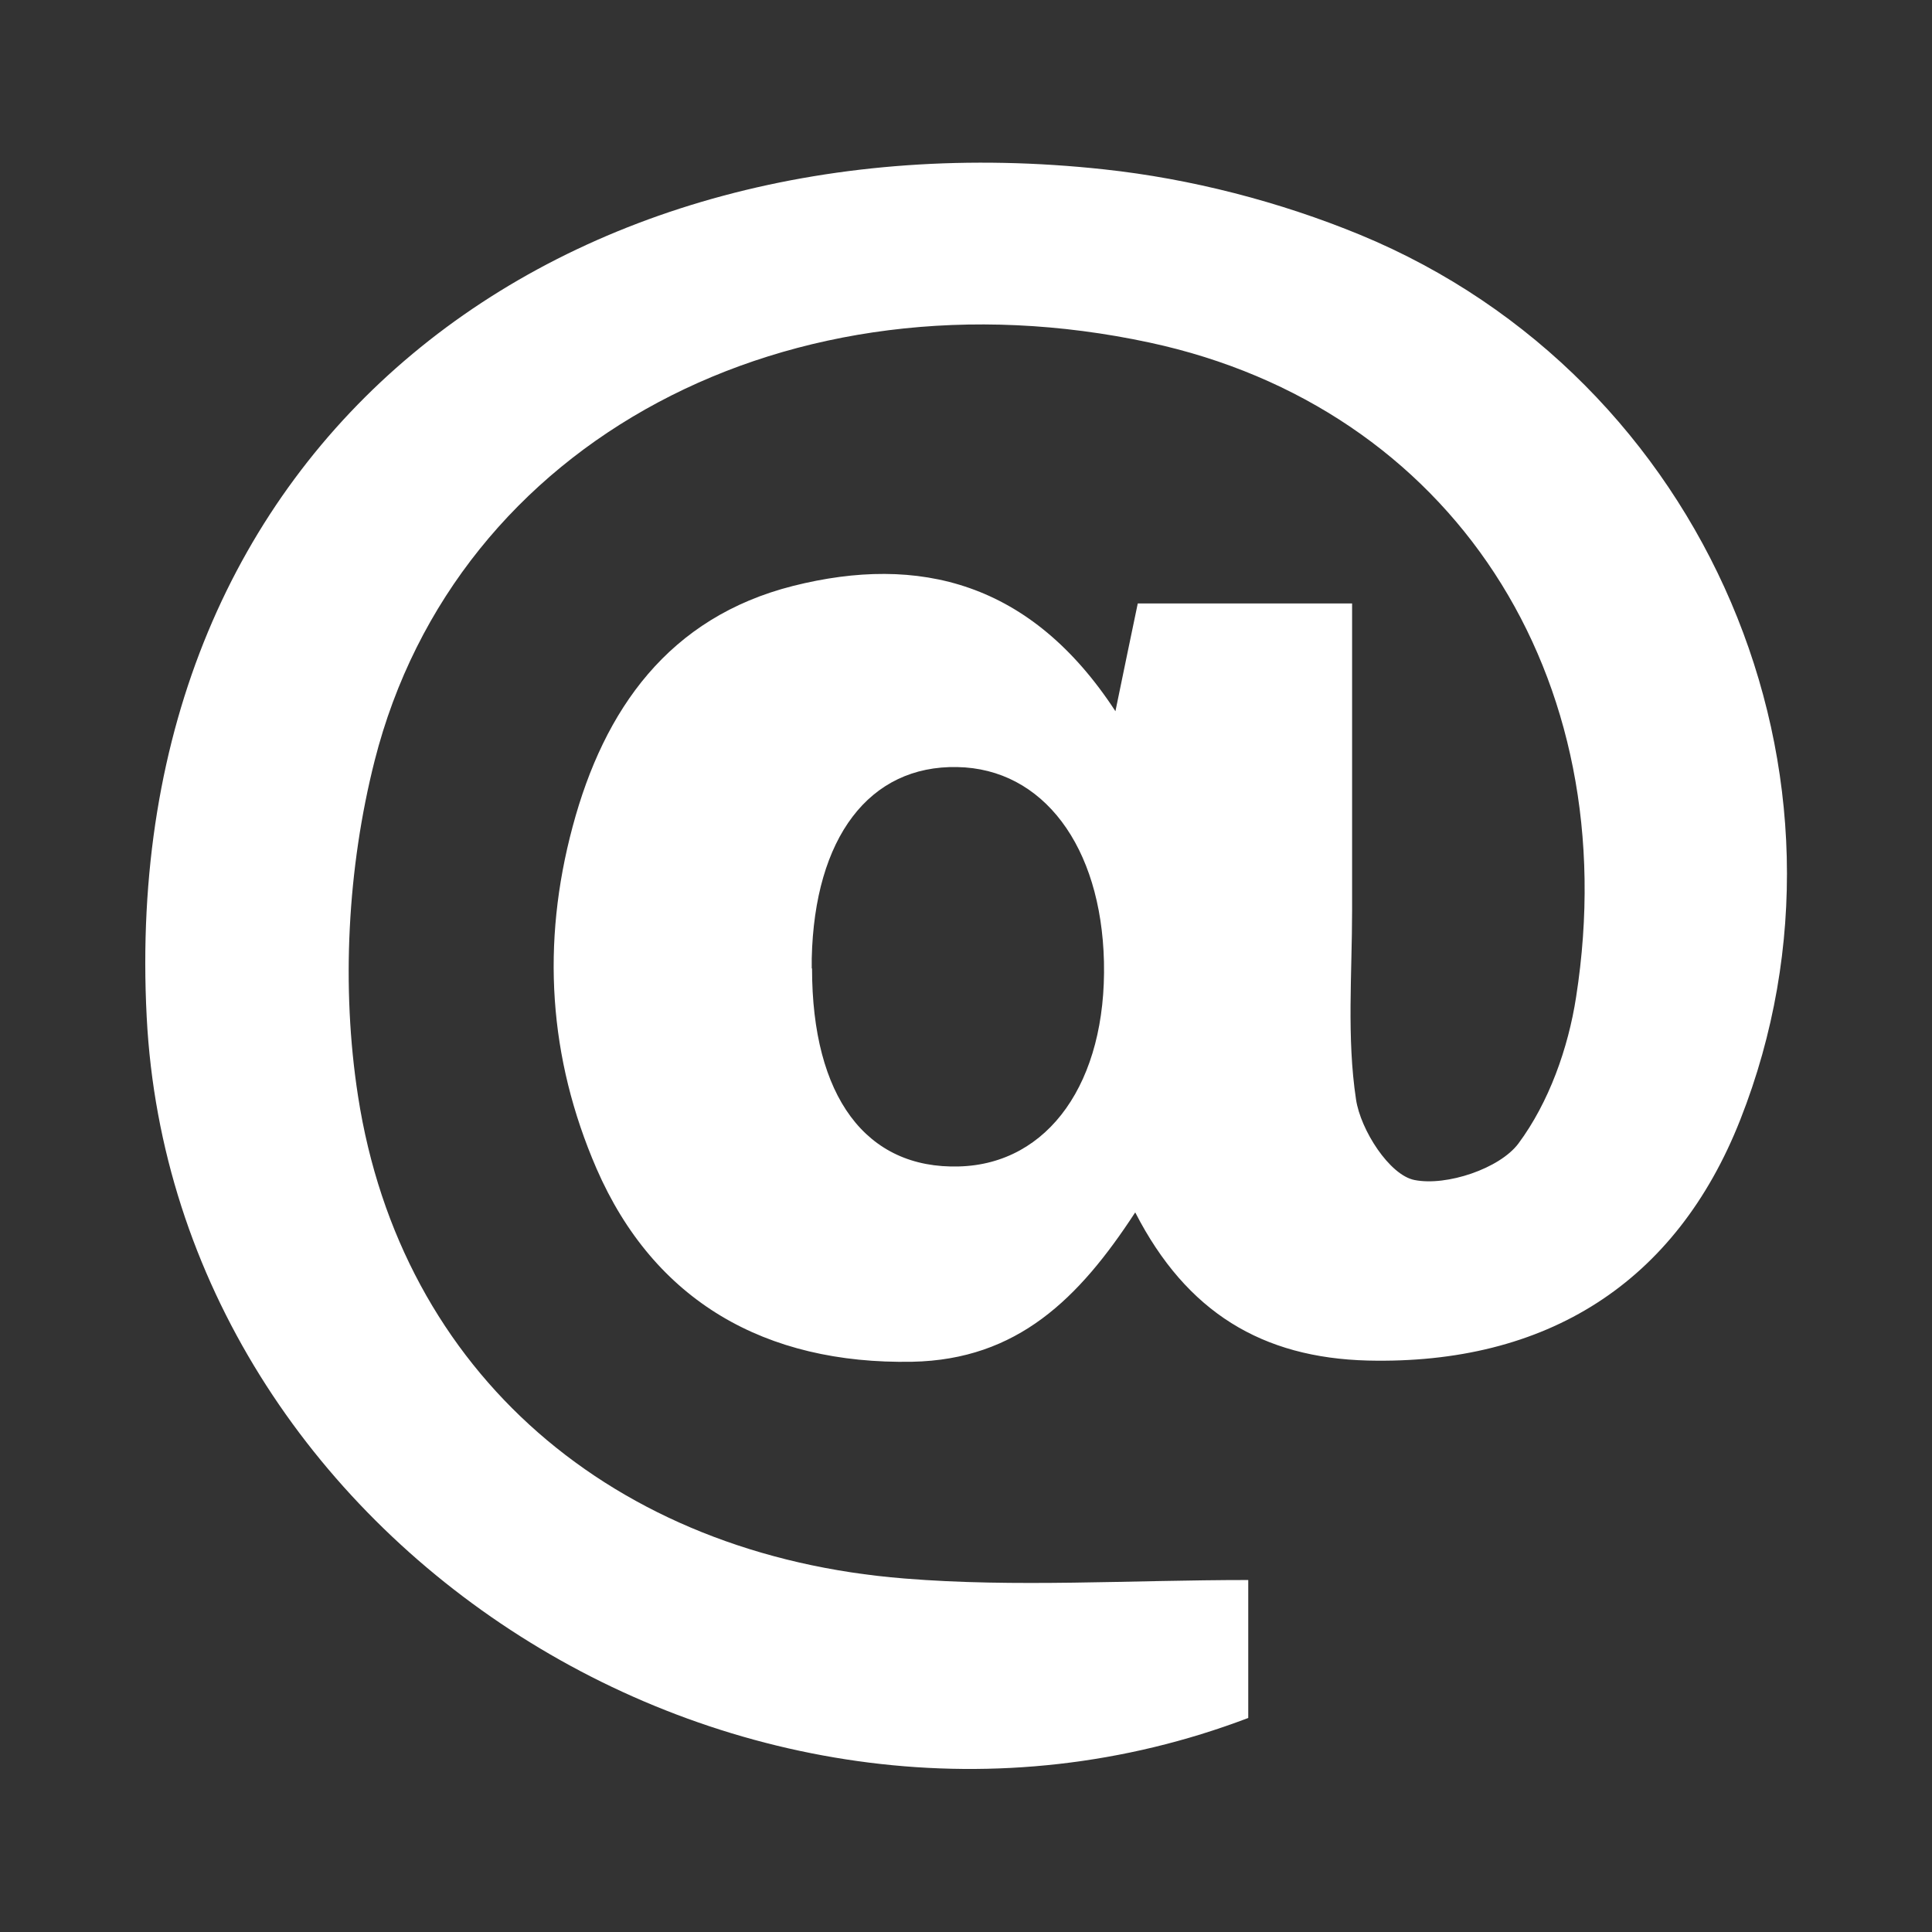 <?xml version="1.0" encoding="UTF-8"?><svg id="Layer_2" xmlns="http://www.w3.org/2000/svg" viewBox="0 0 64 64"><rect x="0" y="0" width="64" height="64" fill="#333333" stroke="none"/><defs><style>.cls-1{fill:#fff;}.cls-2{fill:none;}</style></defs><g id="Layer_3"><path class="cls-1" d="M37.6,40.17c-1.86,2.85-3.9,4.87-7.38,4.94-4.87.09-8.55-2.01-10.46-6.4-1.59-3.67-1.83-7.46-.79-11.33,1.04-3.89,3.19-6.93,7.3-7.97,4.17-1.05,7.88-.14,10.68,4.15.3-1.46.5-2.42.74-3.57h7.1c0,3.41,0,6.79,0,10.16,0,2.1-.18,4.22.13,6.27.15,1.01,1.11,2.51,1.94,2.67,1.06.21,2.82-.38,3.44-1.21,1.01-1.36,1.65-3.16,1.91-4.85,1.67-10.68-4.17-19.54-14.12-21.68-11.9-2.56-22.98,3.22-25.68,13.85-.9,3.55-1.11,7.5-.55,11.11,1.42,9.18,8.45,15.21,18.1,15.98,3.69.3,7.43.05,11.39.05v4.57c-16.55,6.29-35.59-5.77-36.49-23.21C3.86,14.48,18.77,3.68,36.57,5.61c2.88.31,5.82,1.07,8.49,2.17,11.49,4.75,17.07,17.95,12.59,29.31-2.13,5.41-6.42,8.12-12.34,7.98-3.49-.09-6-1.59-7.7-4.9ZM26.9,32.08c0,4.25,1.79,6.65,4.87,6.56,2.97-.08,4.89-2.8,4.8-6.78-.09-3.83-2.02-6.4-4.86-6.45-2.91-.06-4.73,2.33-4.82,6.34,0,.11,0,.22,0,.33Z"/><rect class="cls-2" width="64" height="64"/></g></svg>